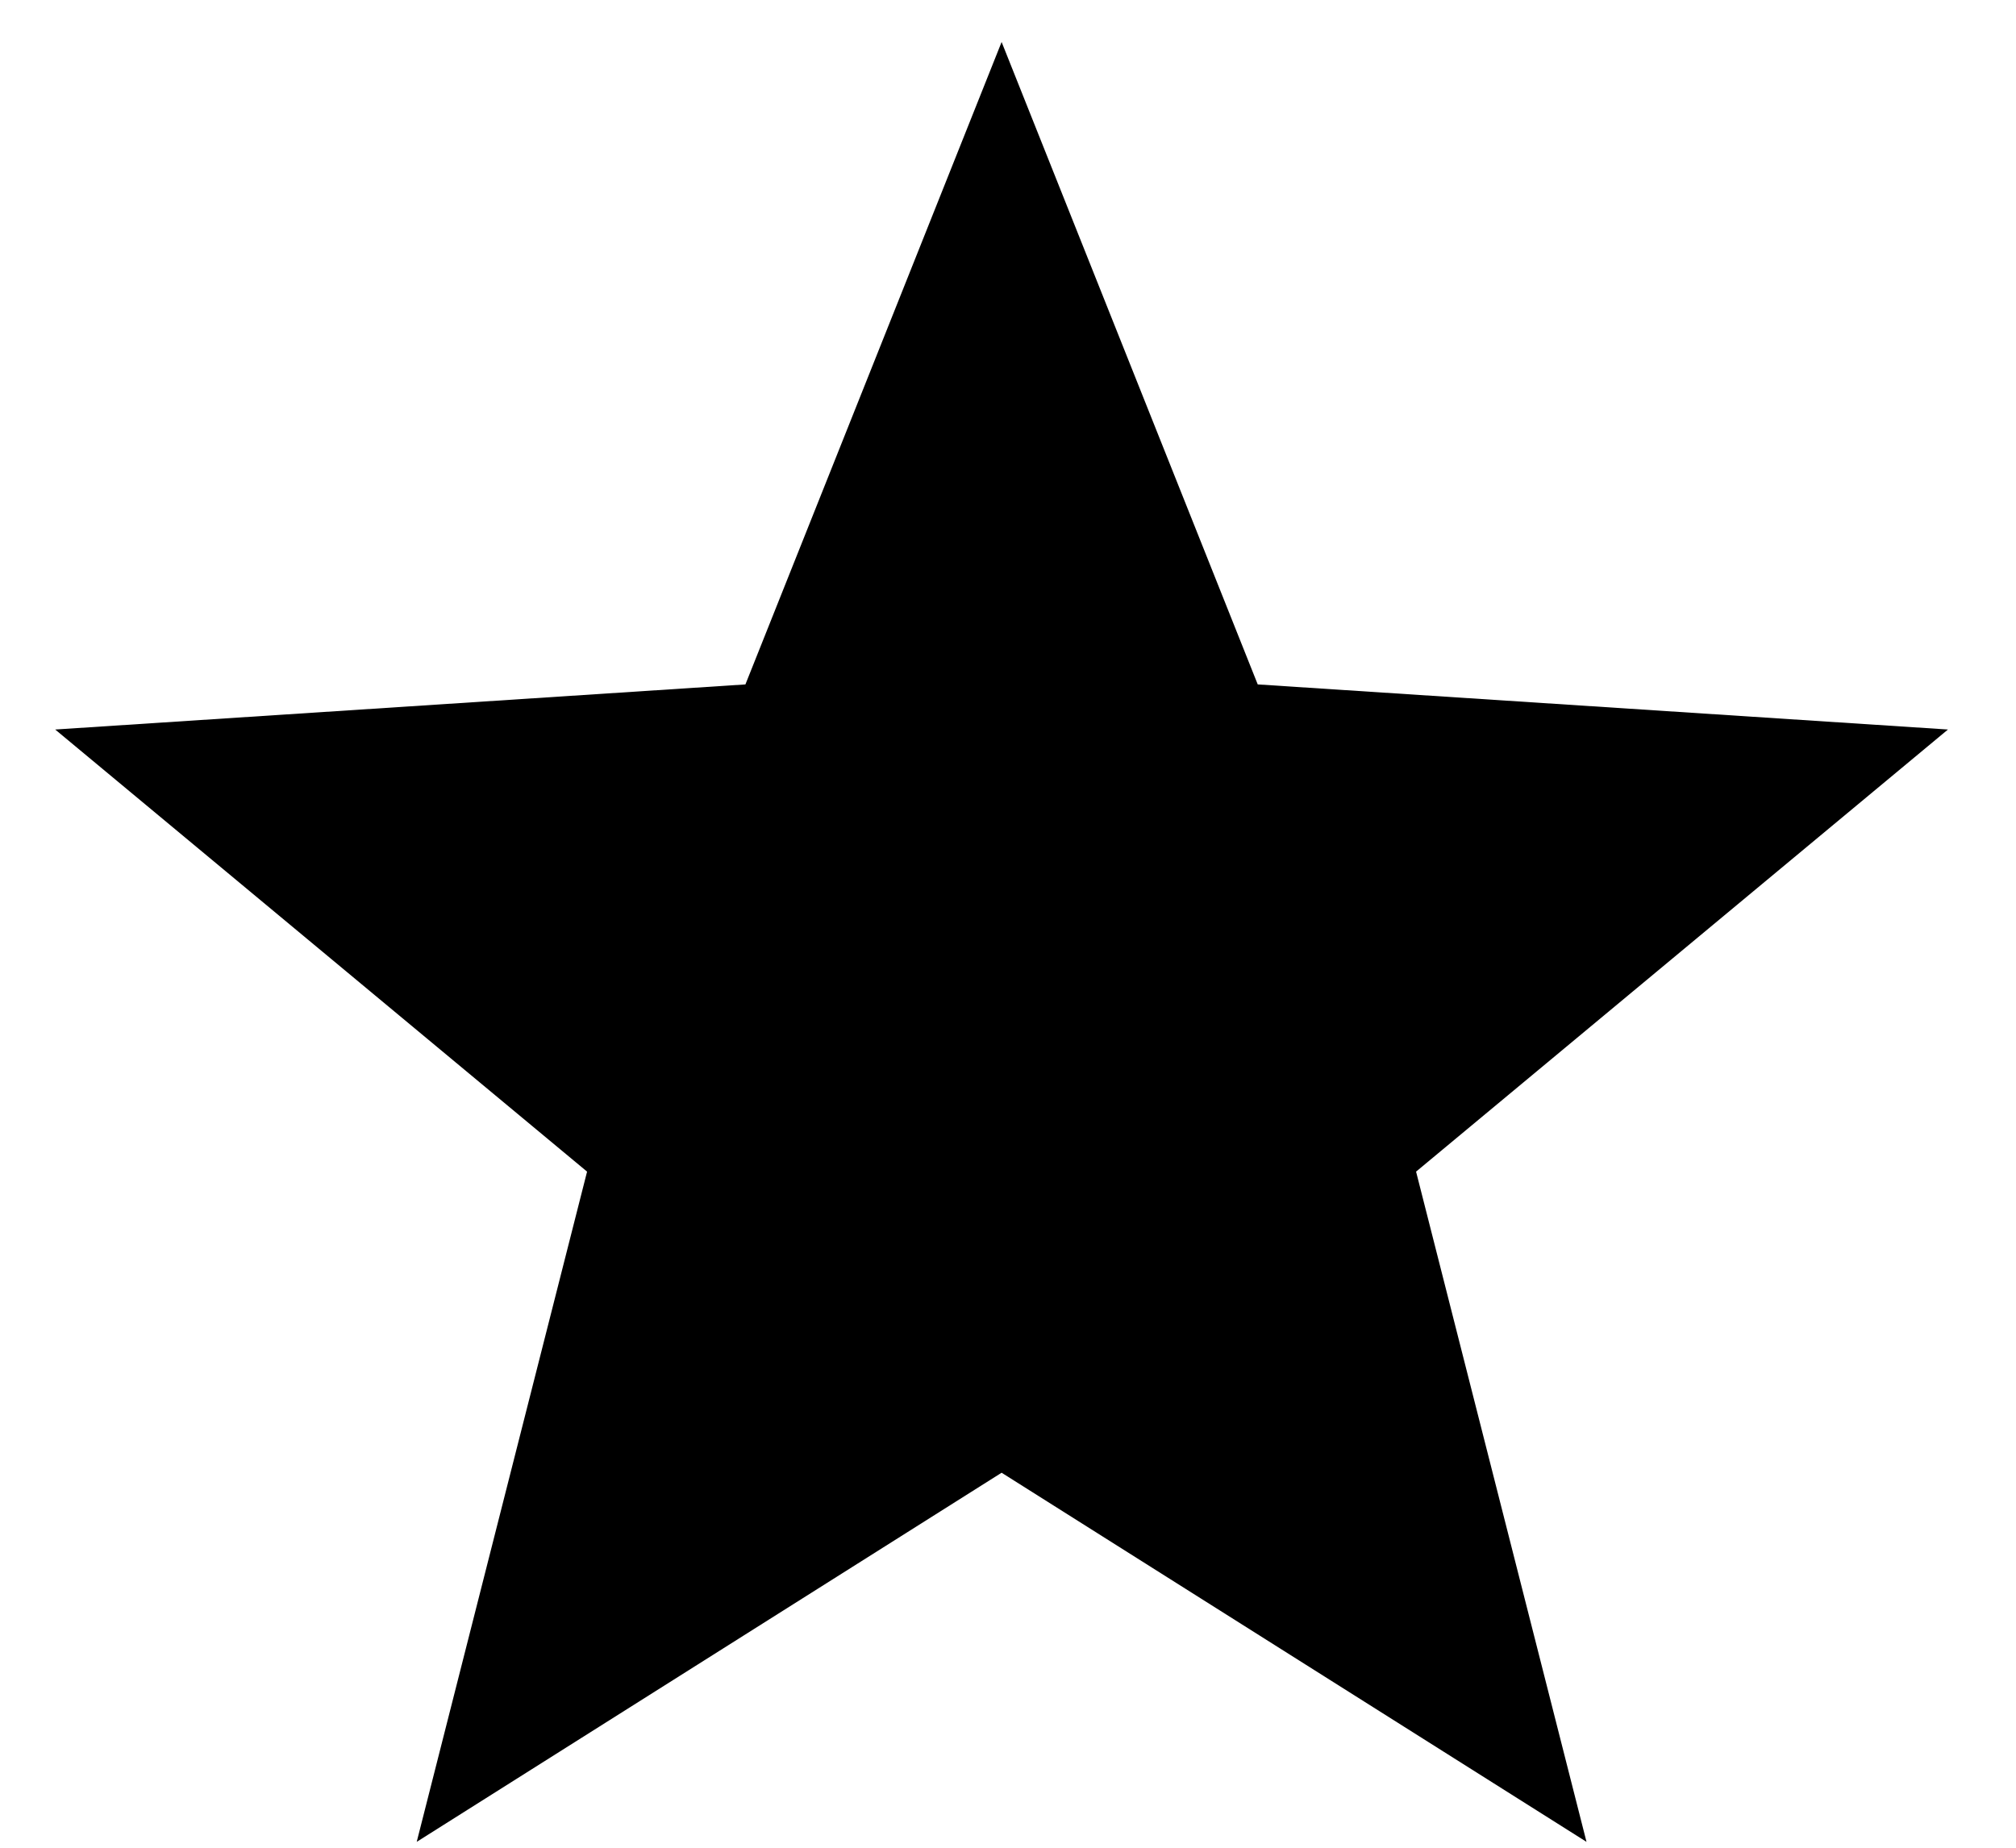 <svg width="24" height="22" viewBox="0 0 24 22" fill="none" xmlns="http://www.w3.org/2000/svg">
<path d="M11.924 0.5L14.973 8.149L23.19 8.686L16.858 13.95L18.887 21.93L11.924 17.535L4.961 21.93L6.989 13.95L0.657 8.686L8.874 8.149L11.924 0.5Z" fill="black"/>
</svg>
